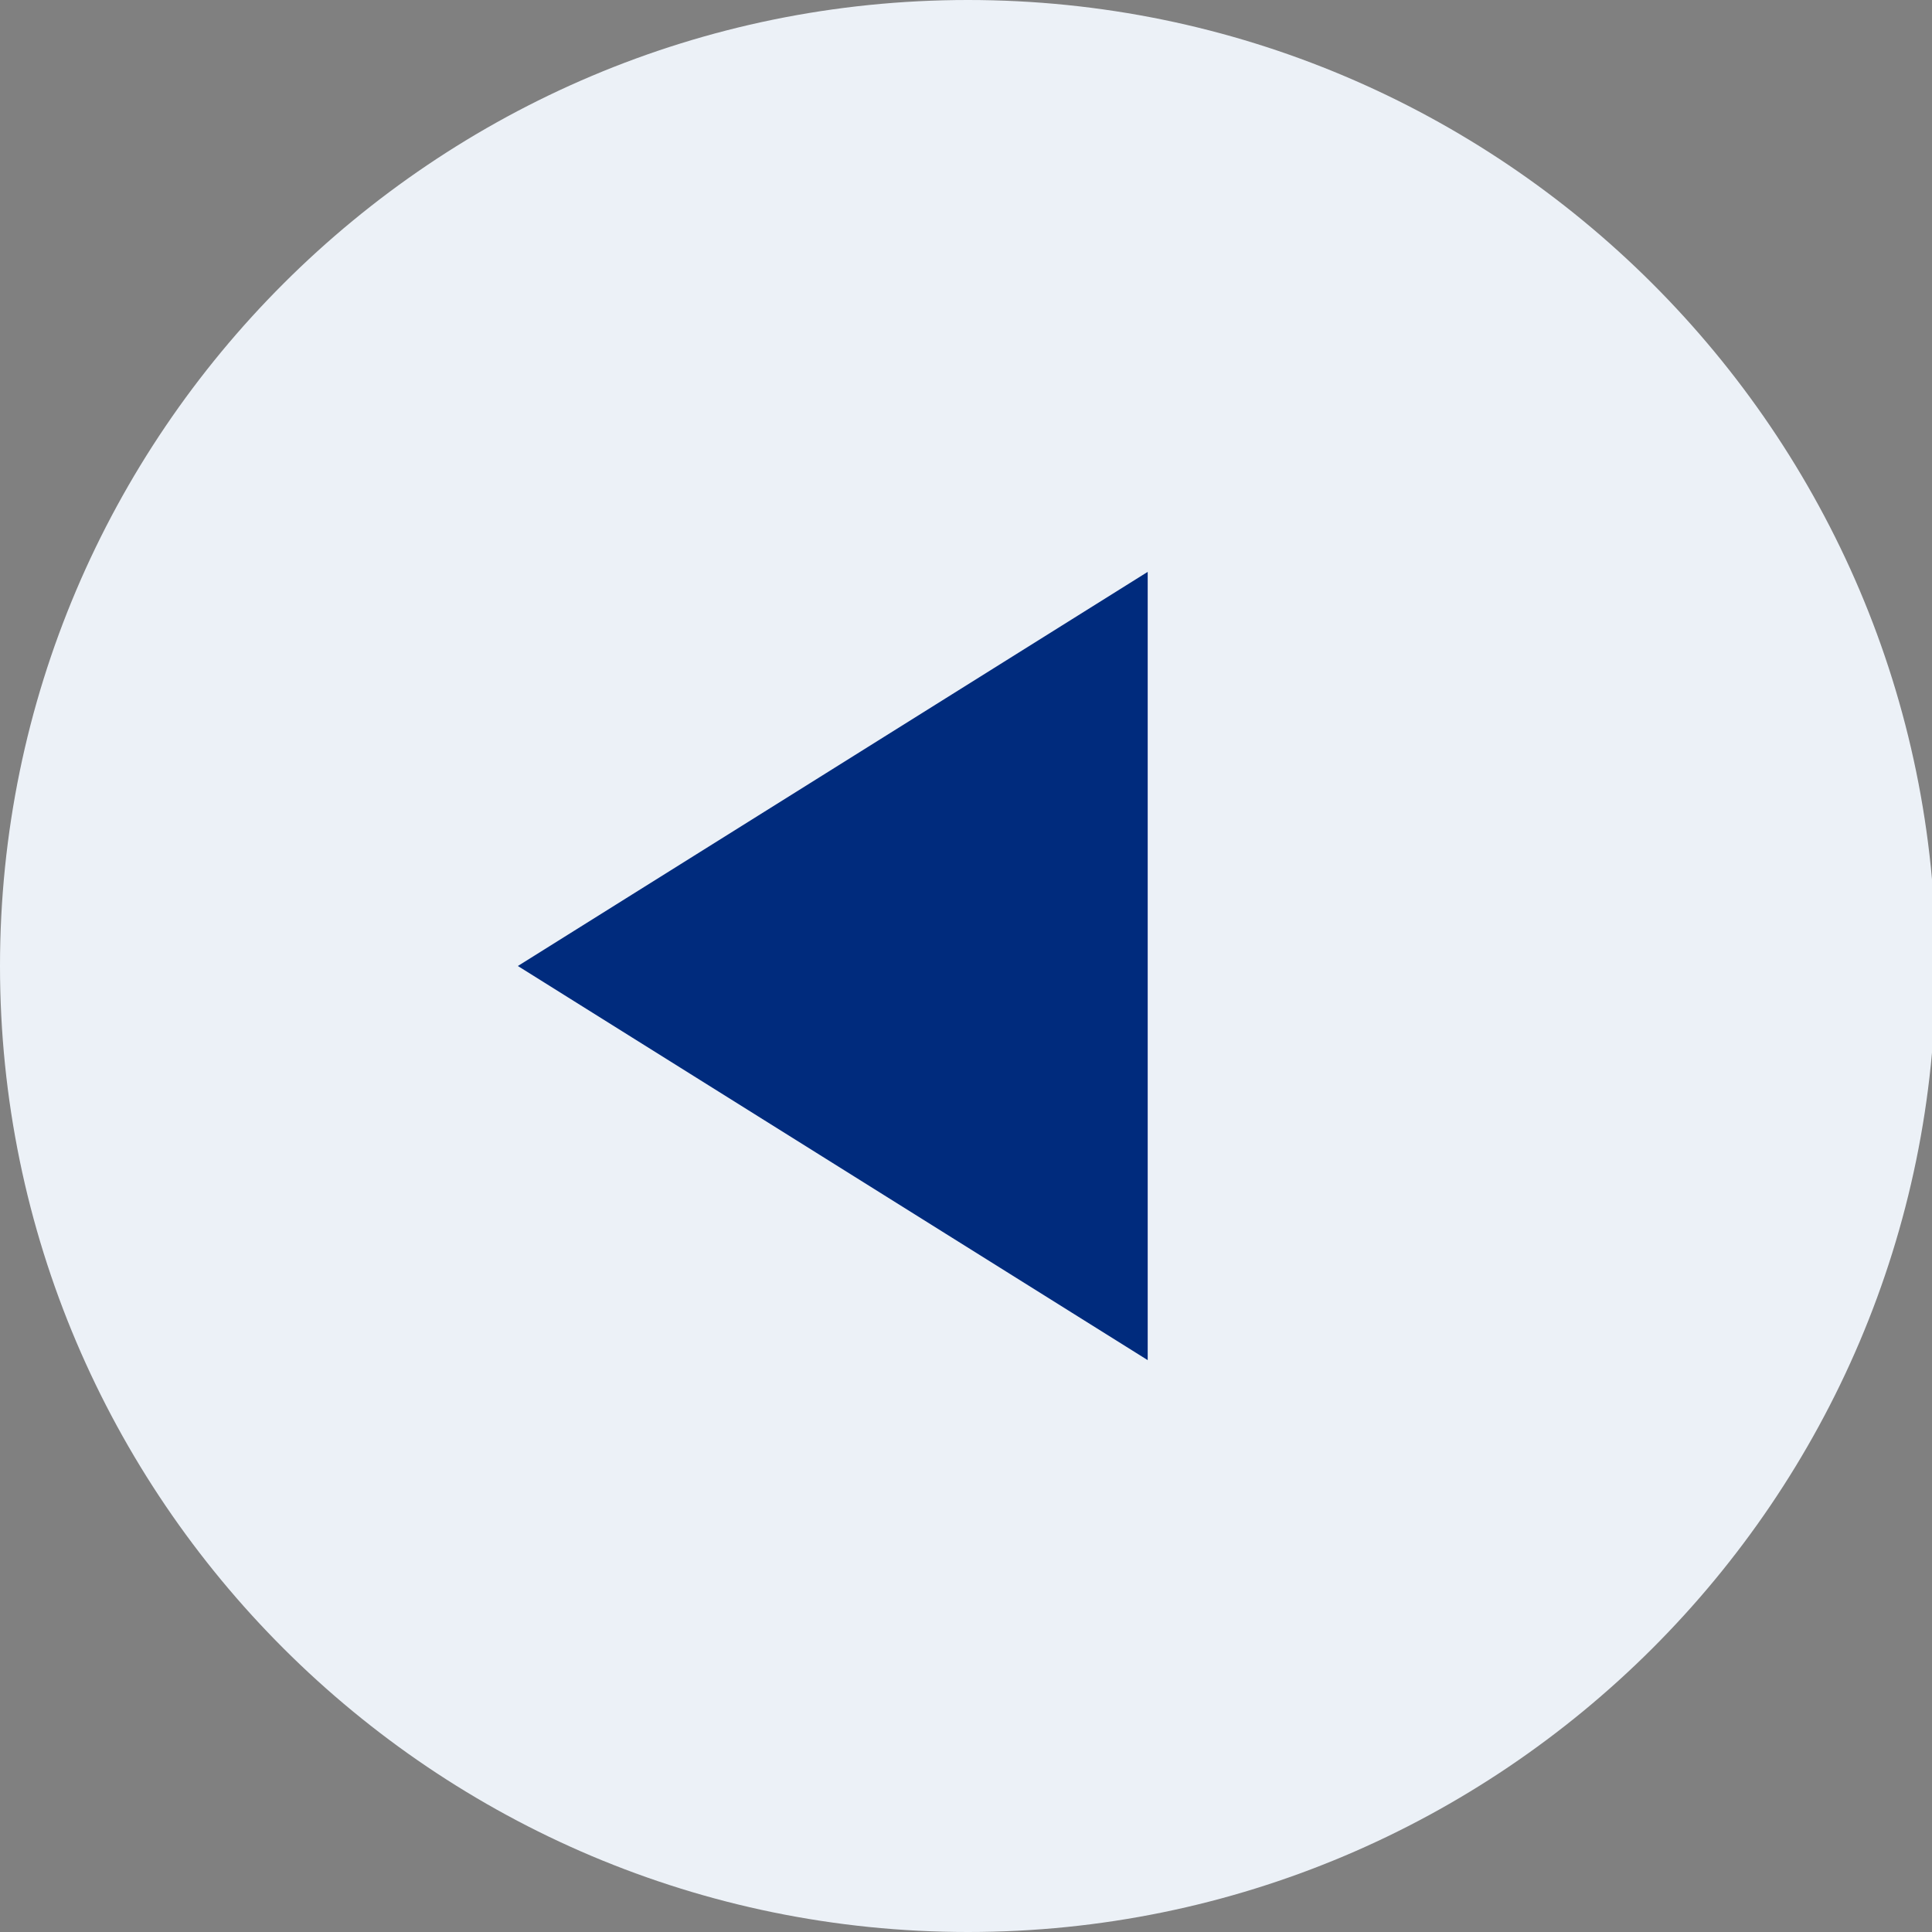 <svg xmlns="http://www.w3.org/2000/svg" width="21" height="21" viewBox="0 0 21 21"><rect x="0" y="0" width="21" height="21" fill="#808080" stroke="none"/><g><g><g><path fill="#ecf1f7" d="M0 10.5C0 16.29 4.72 21 10.521 21c5.801 0 10.521-4.71 10.521-10.5S16.322 0 10.521 0C4.72 0 0 4.71 0 10.5"/></g><g><path fill="#002b7d" d="M12.475 6.216v8.568L5.629 10.5z"/></g></g></g></svg>